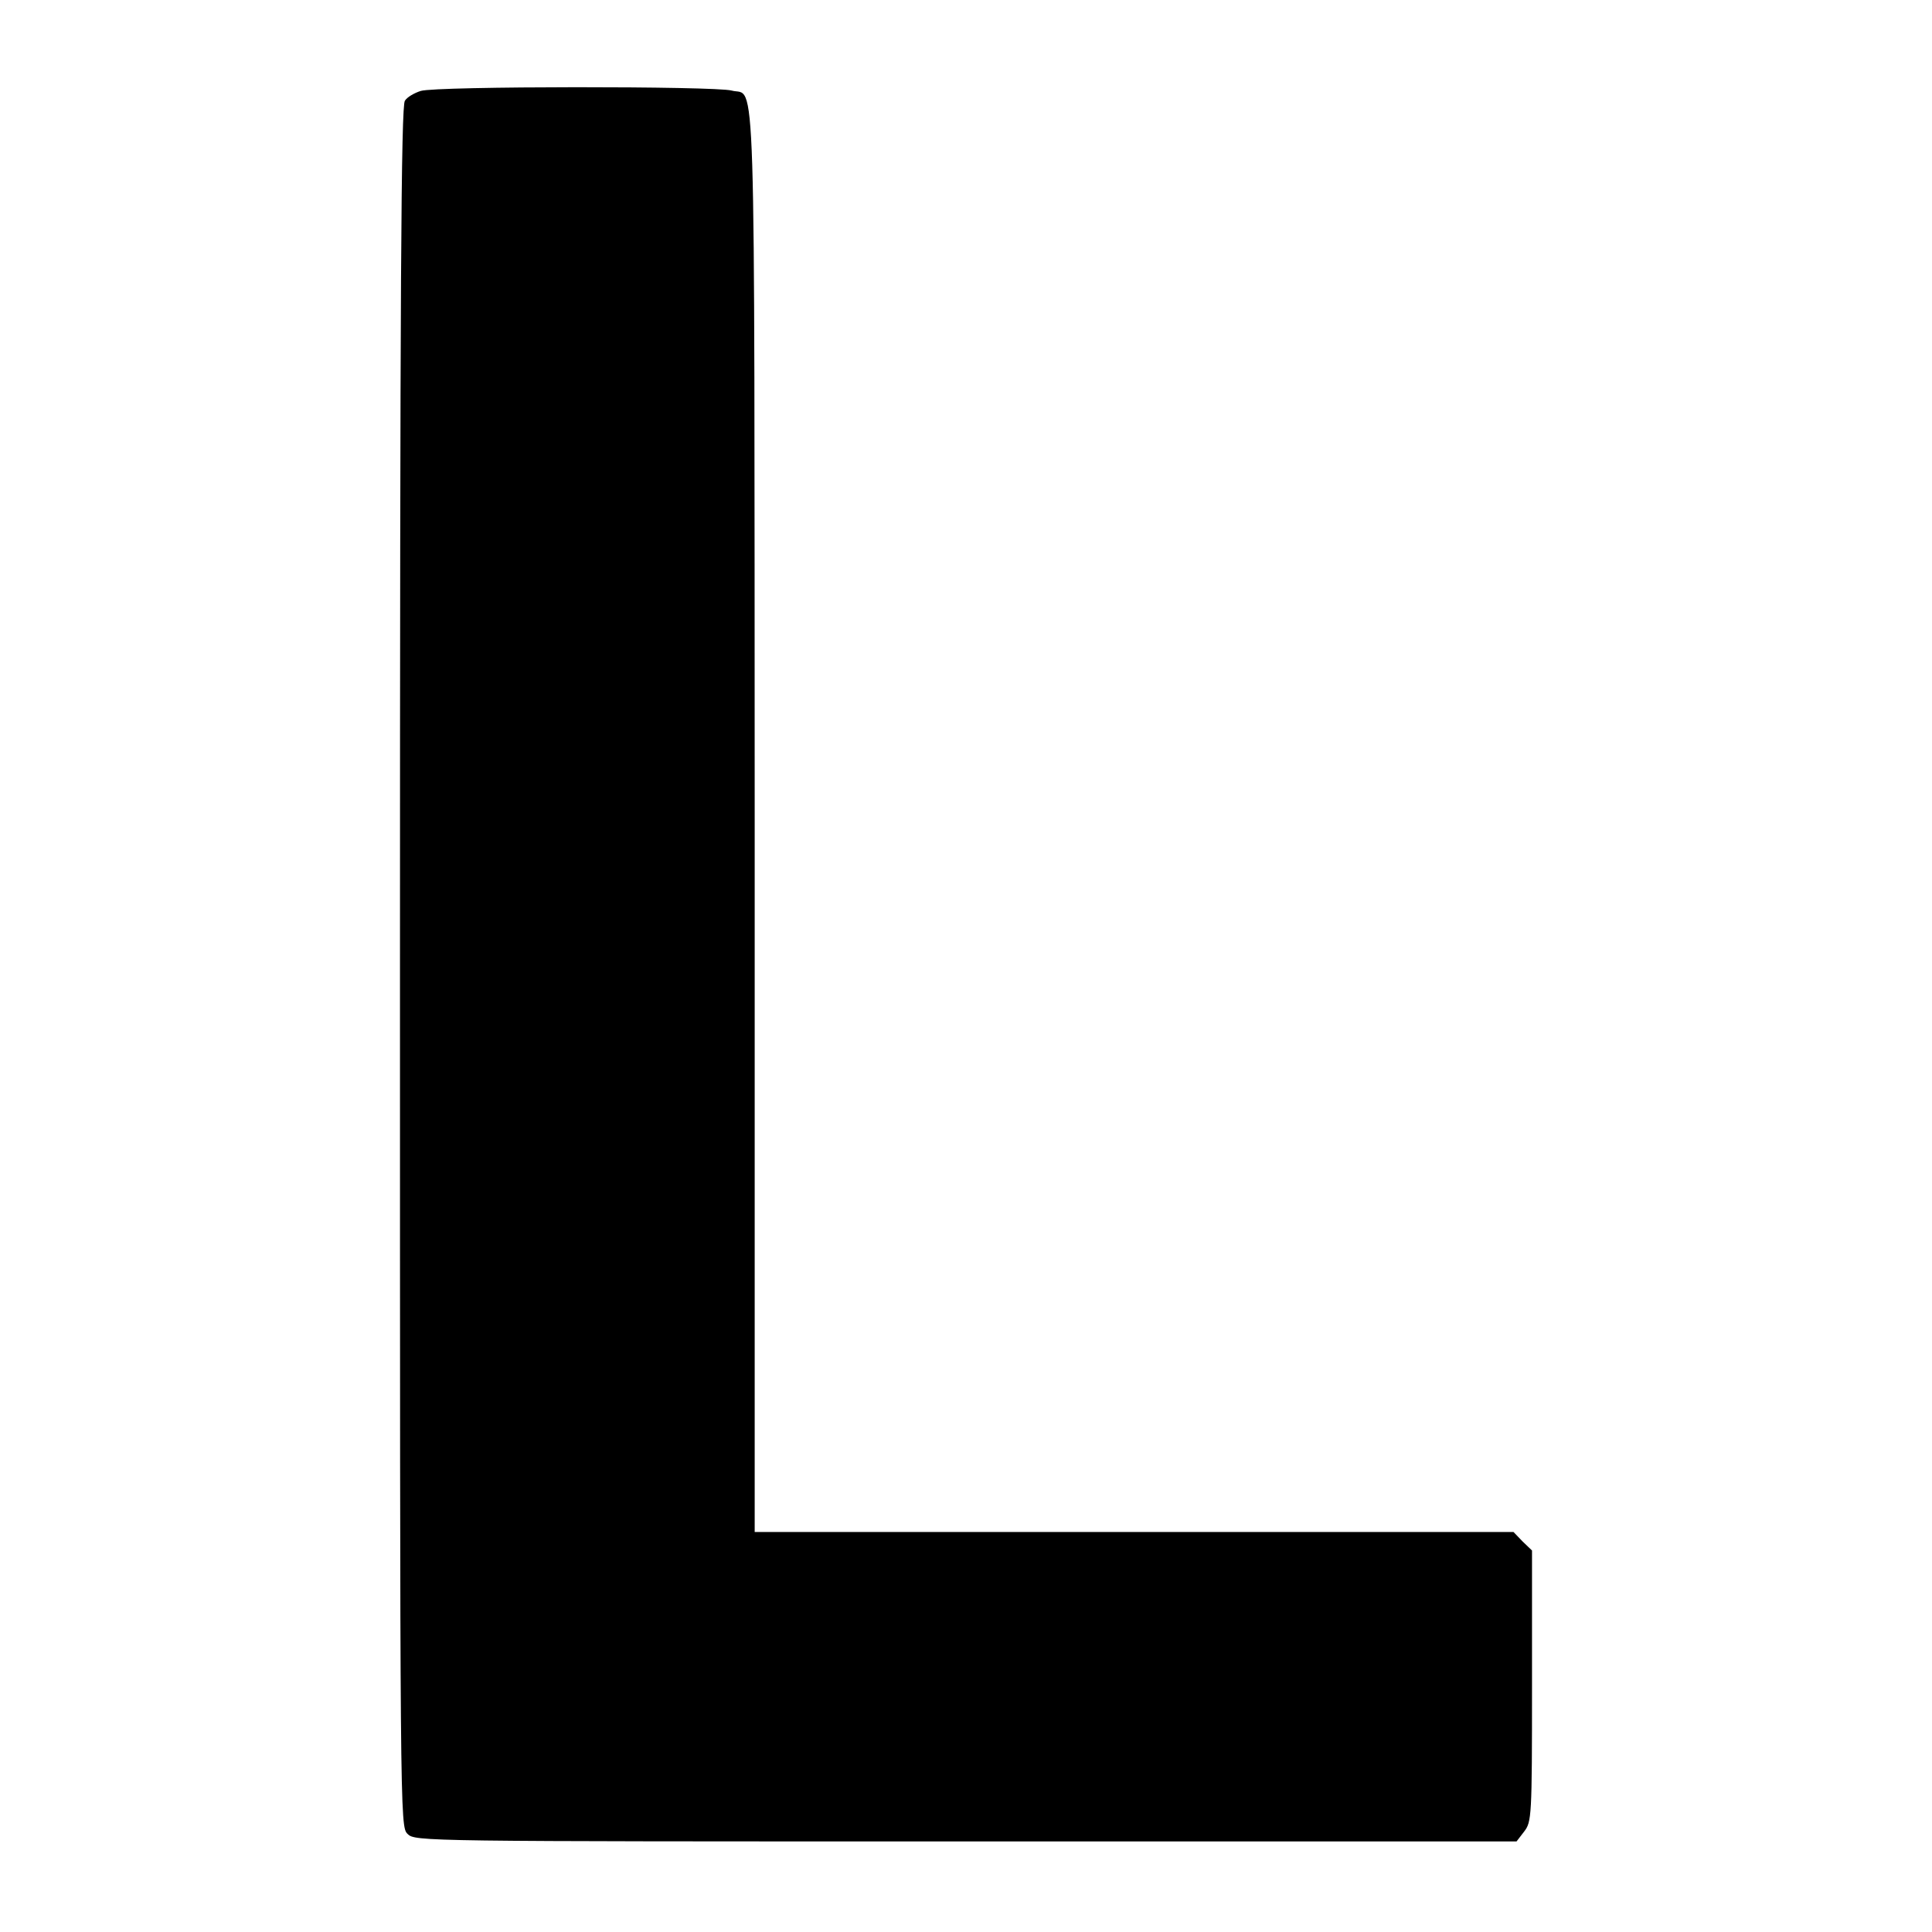 <?xml version="1.0" standalone="no"?>
<!DOCTYPE svg PUBLIC "-//W3C//DTD SVG 20010904//EN"
 "http://www.w3.org/TR/2001/REC-SVG-20010904/DTD/svg10.dtd">
<svg version="1.0" xmlns="http://www.w3.org/2000/svg"
 width="512pt" height="512pt" viewBox="0 0 512 512"
 preserveAspectRatio="xMidYMid meet">
<g transform="translate(0,512) scale(0.1,-0.1)"
fill="#000000" stroke="none">
<path d="M1115 4879 c-16 -5 -36 -16 -42 -26 -10 -13 -13 -487 -13 -2295 0
-2265 0 -2278 20 -2298 20 -20 33 -20 1479 -20 l1460 0 20 26 c20 26 21 38 21
386 l0 359 -25 24 -24 25 -1006 0 -1005 0 0 1888 c-1 2067 4 1914 -61 1932
-43 12 -783 12 -824 -1z"/>
</g>
</svg>
